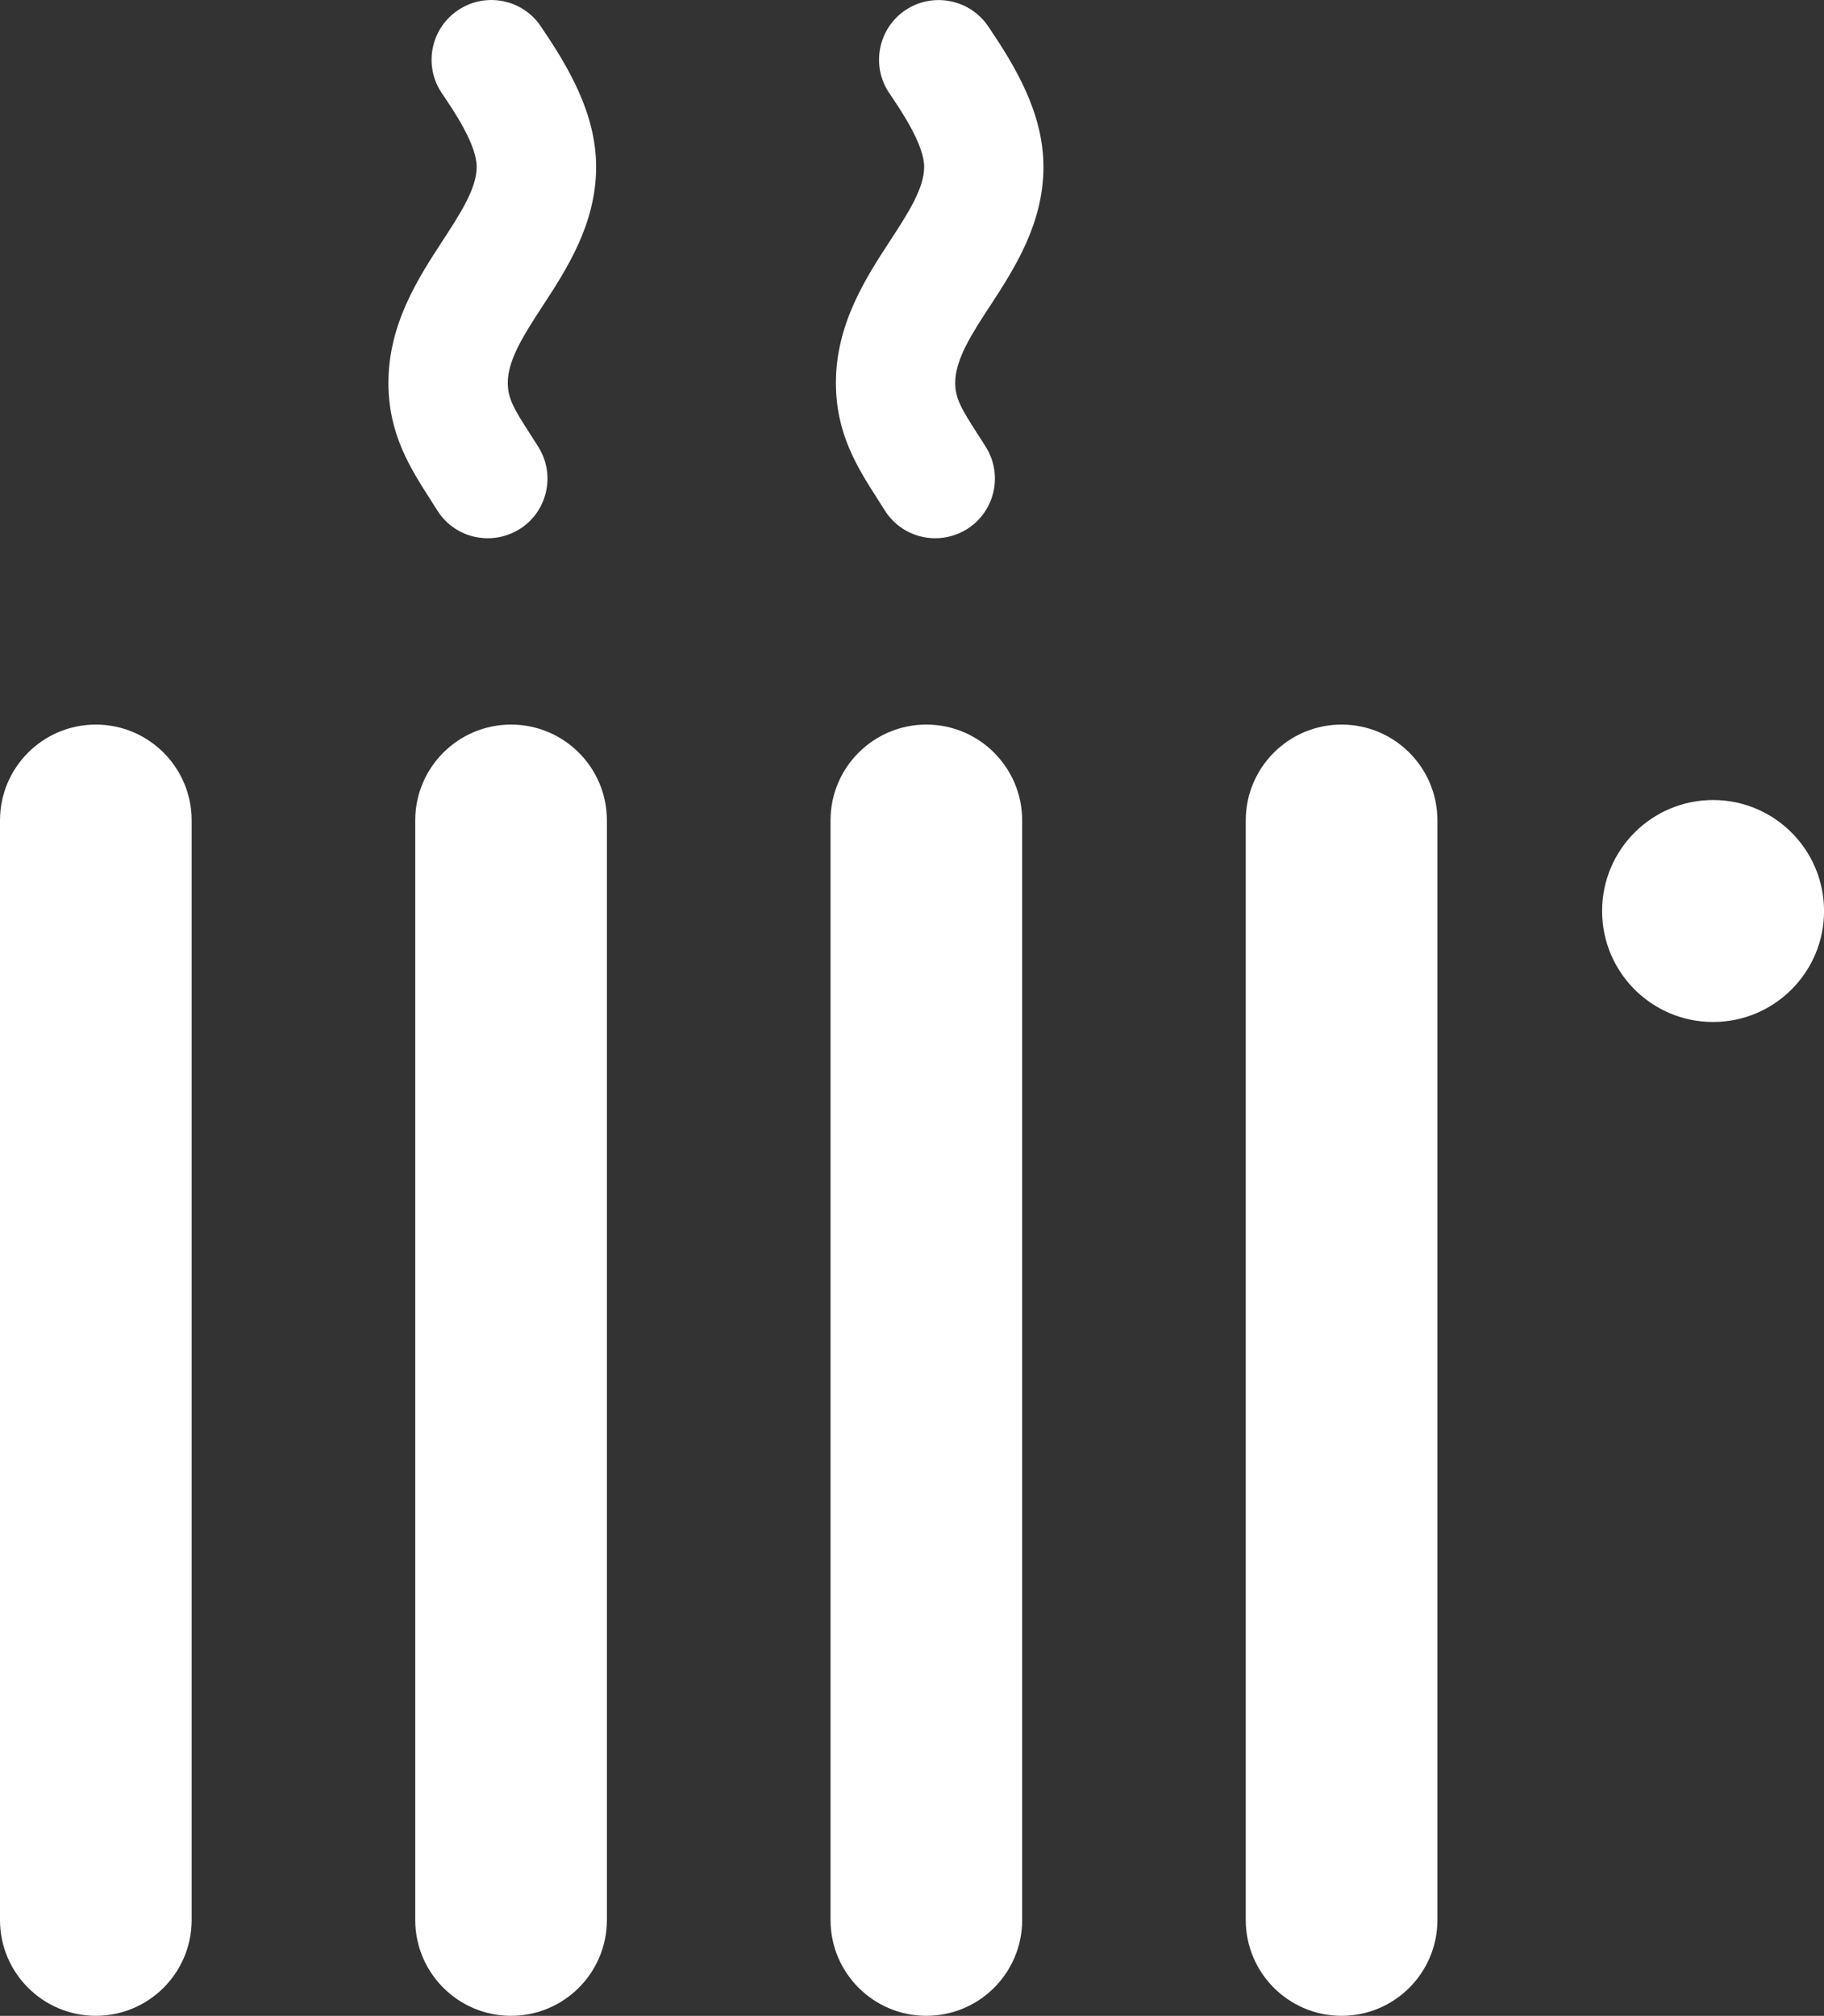 <?xml version="1.0" encoding="utf-8"?>
<!-- Generator: Adobe Illustrator 22.1.0, SVG Export Plug-In . SVG Version: 6.00 Build 0)  -->
<svg version="1.1" id="Livello_1" xmlns="http://www.w3.org/2000/svg" xmlns:xlink="http://www.w3.org/1999/xlink" x="0px" y="0px"
	 viewBox="0 0 36.604 40.452" style="enable-background:new 0 0 36.604 40.452;" xml:space="preserve">
<rect x="0" y="0" width="36.604" height="40.452" fill="#333333" stroke="none"/>
<style type="text/css">
	.st0{fill:#FFFFFF;stroke:#FFFFFF;stroke-width:2;stroke-miterlimit:10;}
	.st1{fill:#1A171B;}
	.st2{fill:#878889;}
	.st3{fill:#009EE0;}
	.st4{fill:#E2001A;}
	.st5{fill:#FFE400;}
	.st6{fill:#F2F2F2;}
	.st7{fill-rule:evenodd;clip-rule:evenodd;fill:#F2F2F2;}
	.st8{fill:#FFFFFF;}
	.st9{fill-rule:evenodd;clip-rule:evenodd;fill:#FFFFFF;}
	.st10{fill-rule:evenodd;clip-rule:evenodd;}
	.st11{fill:none;stroke:#FFFFFF;stroke-miterlimit:10;}
	.st12{fill-rule:evenodd;clip-rule:evenodd;fill:#FEC400;}
	.st13{fill-rule:evenodd;clip-rule:evenodd;fill:#B26836;}
	.st14{fill-rule:evenodd;clip-rule:evenodd;fill:#7BD137;}
	.st15{fill-rule:evenodd;clip-rule:evenodd;fill:#F91239;}
	.st16{fill-rule:evenodd;clip-rule:evenodd;fill:#2EBCED;}
	.st17{fill:#7BD137;}
	.st18{fill:#2EBCED;}
	.st19{fill:#FEC400;}
	.st20{fill:#F91239;}
	.st21{fill:#B26836;}
</style>
<g>
	<path class="st8" d="M1.923,14.54C0.861,14.54,0,15.401,0,16.463v22.065c0,1.062,0.861,1.923,1.923,1.923
		c1.062,0,1.923-0.861,1.923-1.923V16.463C3.846,15.401,2.985,14.54,1.923,14.54z"/>
	<path class="st8" d="M10.256,14.54c-1.062,0-1.923,0.861-1.923,1.923v22.065
		c0,1.062,0.861,1.923,1.923,1.923c1.062,0,1.923-0.861,1.923-1.923V16.463
		C12.179,15.401,11.318,14.54,10.256,14.54z"/>
	<path class="st8" d="M18.59,14.54c-1.062,0-1.923,0.861-1.923,1.923v22.065c0,1.062,0.861,1.923,1.923,1.923
		c1.062,0,1.923-0.861,1.923-1.923V16.463C20.512,15.401,19.652,14.54,18.59,14.54z"/>
	<path class="st8" d="M26.923,14.54c-1.062,0-1.923,0.861-1.923,1.923v22.065
		c0,1.062,0.861,1.923,1.923,1.923c1.062,0,1.923-0.861,1.923-1.923V16.463
		C28.846,15.401,27.985,14.54,26.923,14.54z"/>
	<path class="st8" d="M34.378,16.054c-1.23,0-2.227,0.997-2.227,2.227c0,1.23,0.997,2.227,2.227,2.227
		c1.23,0,2.227-0.997,2.227-2.227C36.604,17.051,35.607,16.054,34.378,16.054z"/>
	<path class="st8" d="M7.795,7.681c0,1.028,0.433,1.704,0.848,2.353l0.127,0.2
		c0.219,0.355,0.6,0.567,1.019,0.567c0.222,0,0.44-0.062,0.631-0.179
		c0.272-0.168,0.462-0.433,0.535-0.745c0.073-0.312,0.02-0.632-0.15-0.907l-0.177-0.278
		c-0.312-0.485-0.438-0.695-0.438-1.011c0-0.468,0.339-0.988,0.703-1.546
		c0.477-0.731,1.07-1.64,1.07-2.785c0-1.088-0.573-2.028-1.111-2.823
		c-0.369-0.547-1.115-0.692-1.662-0.321C8.64,0.575,8.496,1.321,8.866,1.869
		c0.245,0.361,0.7,1.033,0.7,1.481c0,0.431-0.329,0.936-0.681,1.477
		C8.399,5.571,7.795,6.498,7.795,7.681z"/>
	<path class="st8" d="M18.166,0.206c-0.546,0.37-0.69,1.116-0.32,1.663
		c0.245,0.362,0.7,1.035,0.7,1.481c0,0.431-0.329,0.937-0.681,1.477
		c-0.486,0.745-1.09,1.672-1.09,2.854c0,1.028,0.433,1.704,0.854,2.361l0.122,0.193
		c0.22,0.354,0.601,0.566,1.018,0.566c0.221,0,0.438-0.062,0.63-0.179
		c0.561-0.347,0.735-1.086,0.389-1.646c-0.062-0.101-0.124-0.197-0.187-0.293
		C19.293,8.201,19.169,7.993,19.169,7.681c0-0.472,0.341-0.994,0.702-1.546
		c0.476-0.73,1.069-1.64,1.069-2.785c0-1.089-0.573-2.029-1.11-2.823
		C19.46-0.019,18.715-0.163,18.166,0.206z"/>
</g>
</svg>
